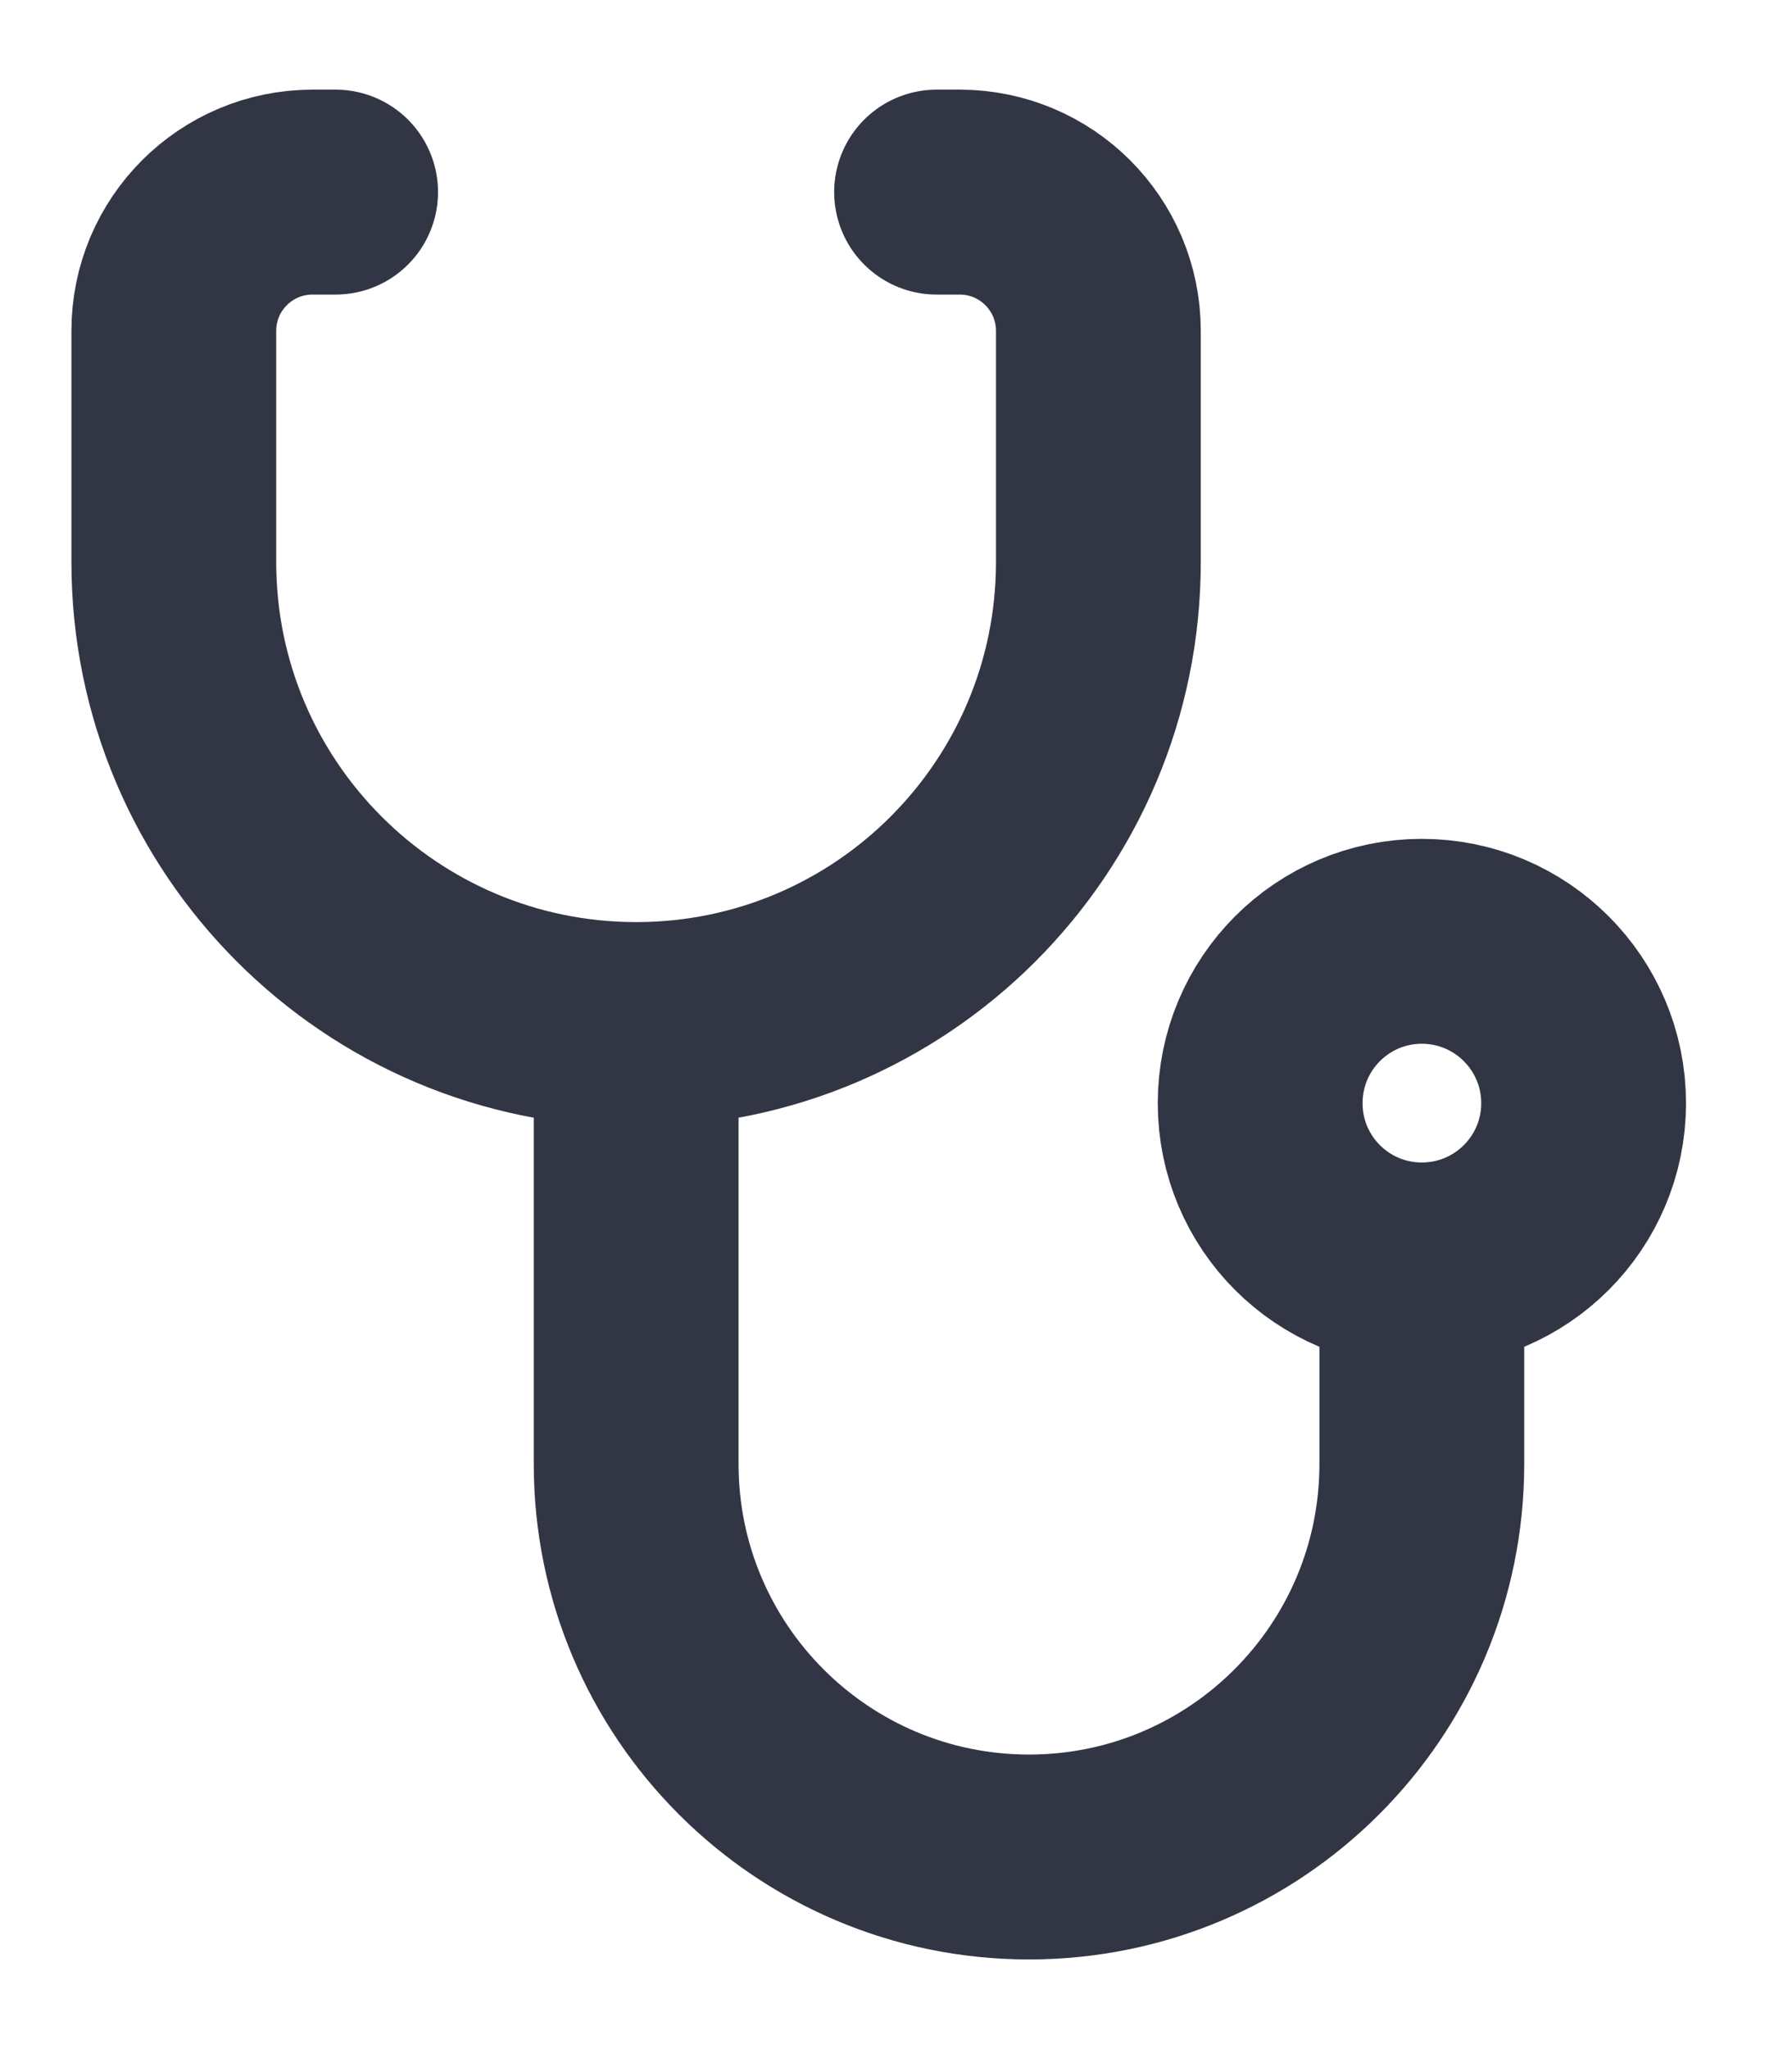 <svg width="14" height="16" viewBox="0 0 14 16" fill="none" xmlns="http://www.w3.org/2000/svg">
<path d="M7.317 1.5H7.497C8.096 1.5 8.581 1.985 8.581 2.583V4.389C8.581 6.383 6.964 8 4.97 8M4.97 8C2.975 8 1.358 6.383 1.358 4.389V2.583C1.358 1.985 1.843 1.5 2.442 1.5H2.622M4.97 8V11.431C4.97 13.126 6.344 14.5 8.039 14.5C9.734 14.5 11.108 13.126 11.108 11.431V9.877M11.108 9.877C10.41 9.877 9.845 9.312 9.845 8.614C9.845 7.916 10.41 7.35 11.108 7.35C11.806 7.35 12.372 7.916 12.372 8.614C12.372 9.312 11.806 9.877 11.108 9.877Z" stroke="#323544" stroke-width="1.6" stroke-linecap="round" stroke-linejoin="round"/>
</svg>
